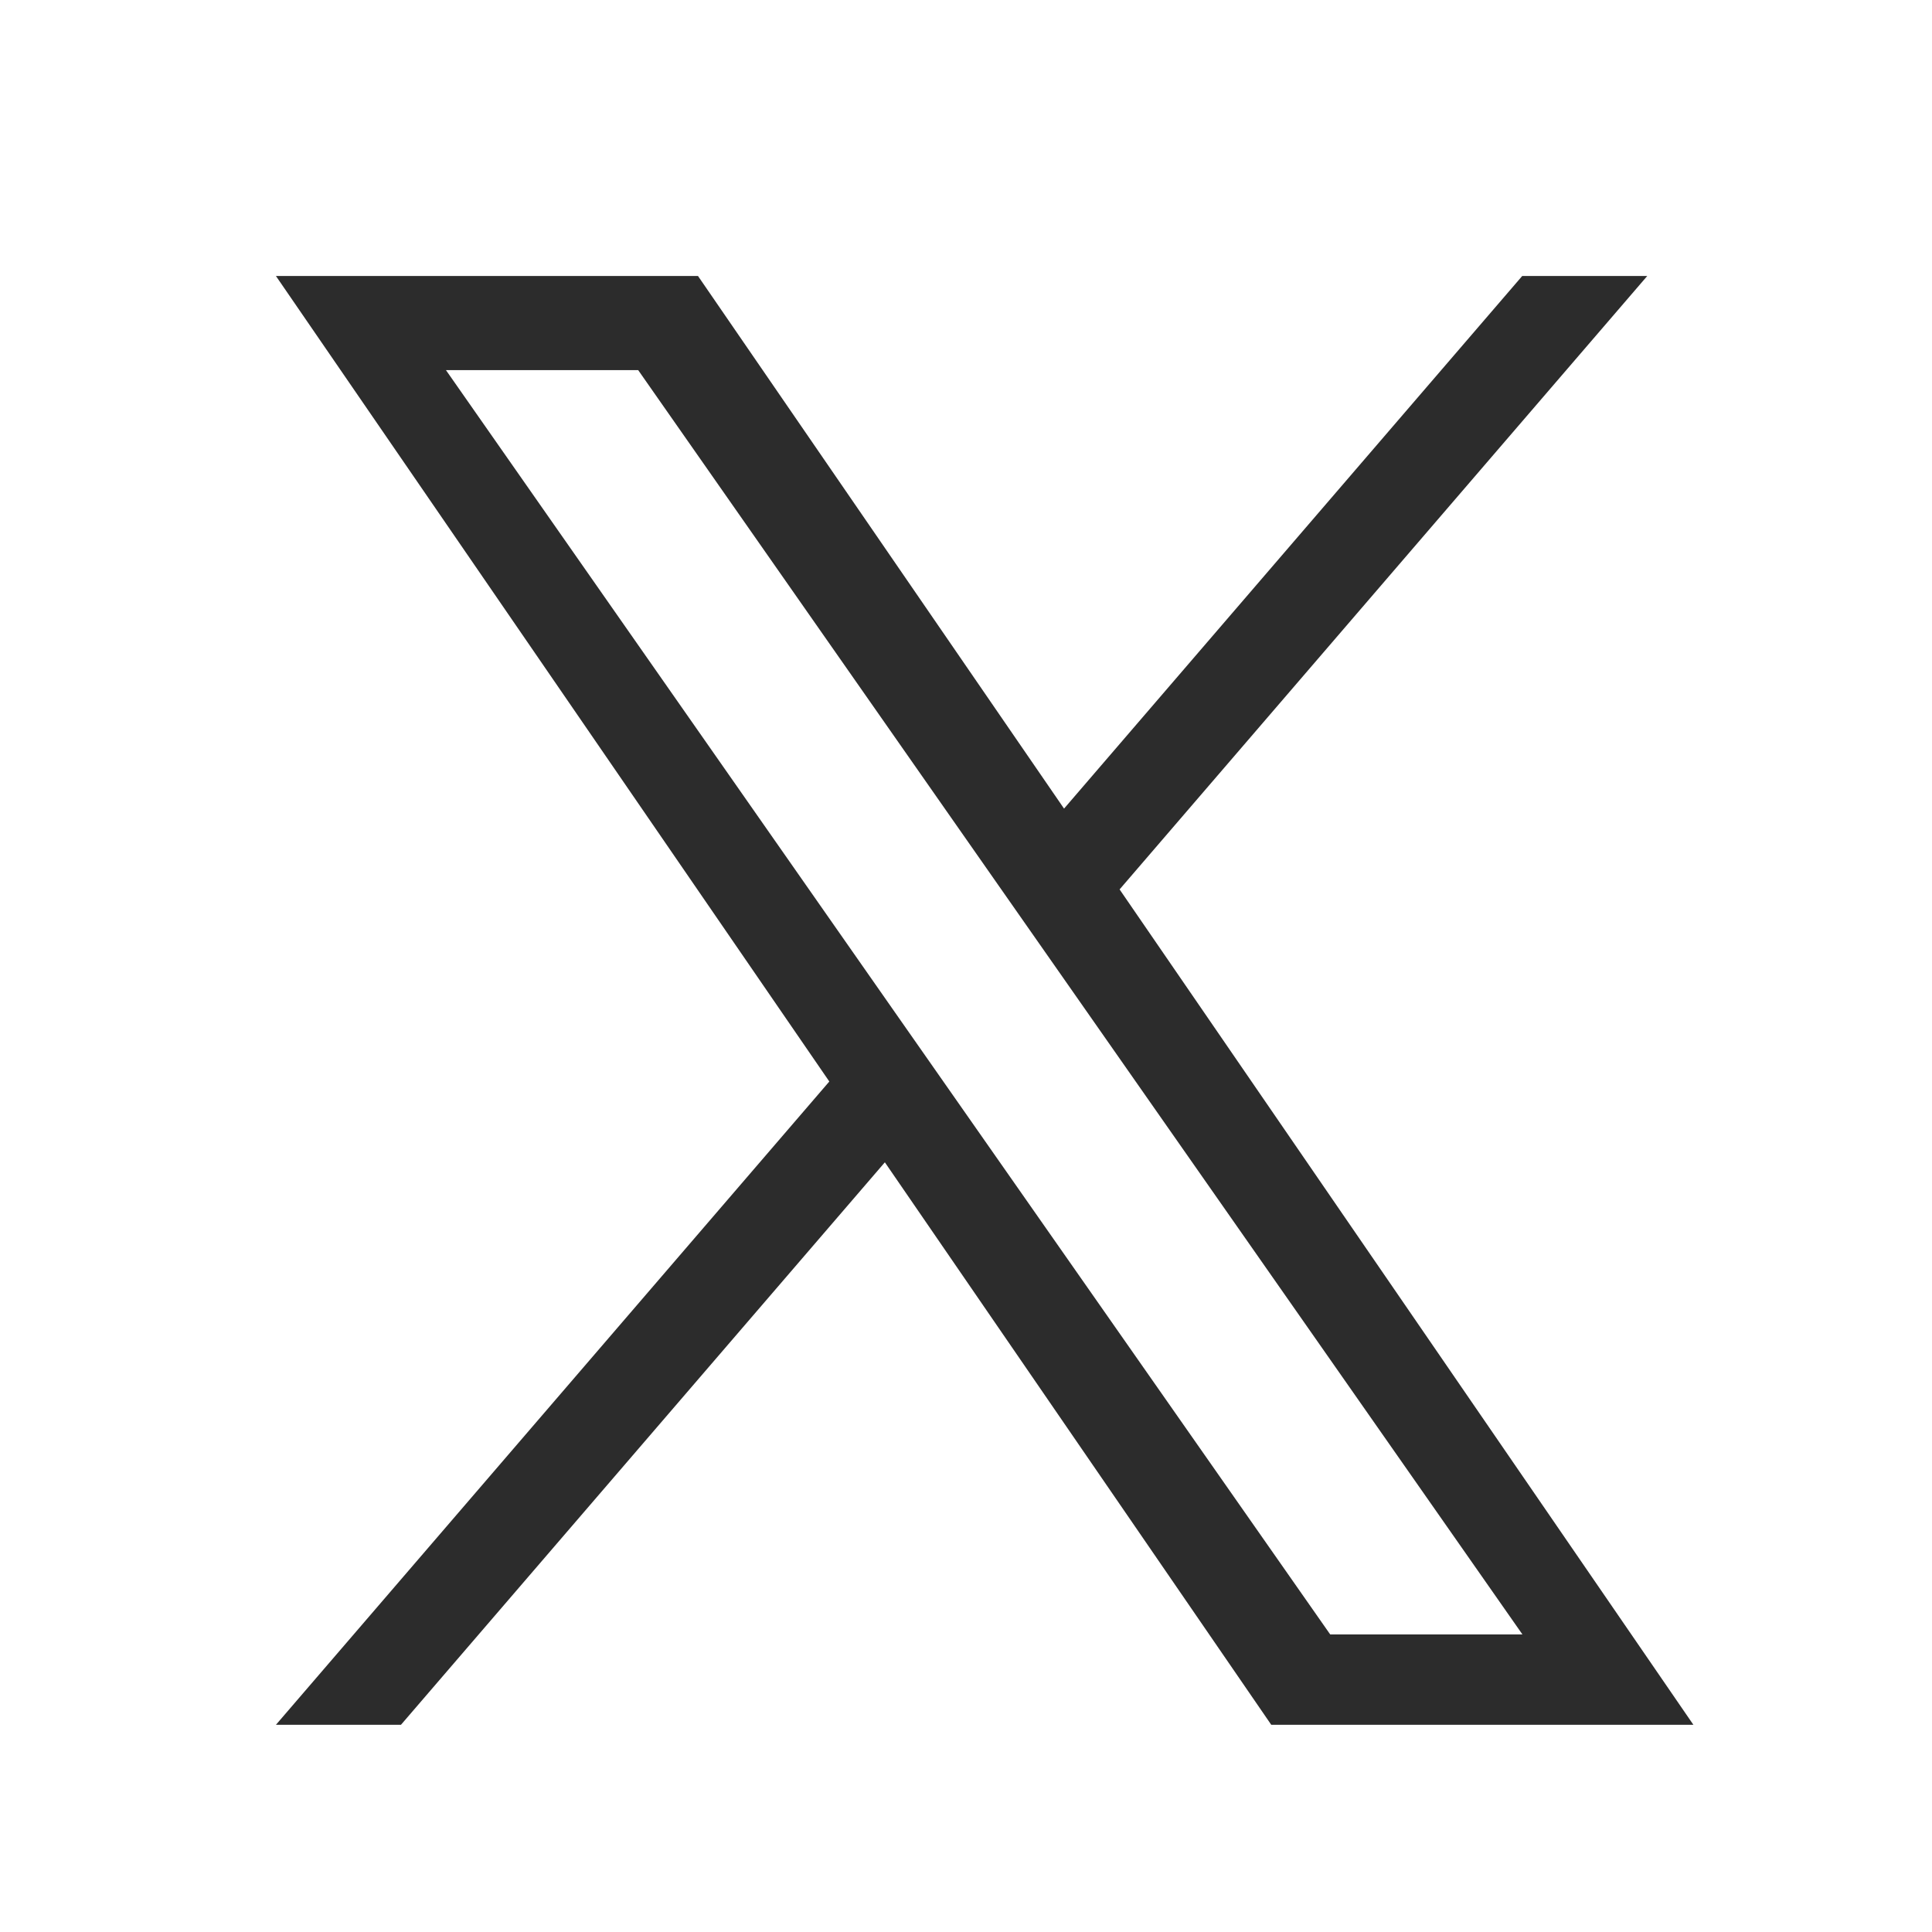 <svg xmlns="http://www.w3.org/2000/svg" xmlns:xlink="http://www.w3.org/1999/xlink" width="28" height="28" viewBox="0 0 28 28">
  <defs>
    <clipPath id="clip-path">
      <rect id="長方形_5286" data-name="長方形 5286" width="28" height="28" transform="translate(1276.264 1178.744)" fill="#fff" stroke="#707070" stroke-width="1"/>
    </clipPath>
  </defs>
  <g id="グループ_11376" data-name="グループ 11376" transform="translate(-1276.264 -1178.744)">
    <g id="マスクグループ_13" data-name="マスクグループ 13" clip-path="url(#clip-path)">
      <path id="パス_36386" data-name="パス 36386" d="M36.027,9.465,43.674.575H41.862L35.222,8.294,29.917.575H23.8l8.02,11.674L23.8,21.572h1.812l7.013-8.152,5.6,8.152h6.118L36.027,9.465Zm-2.483,2.886-.813-1.162-6.467-9.25h2.786L34.267,9.4l.813,1.162,6.785,9.7H39.079Z" transform="translate(1256.463 1182.169)" fill="#2c2c2c"/>
    </g>
  </g>
</svg>
